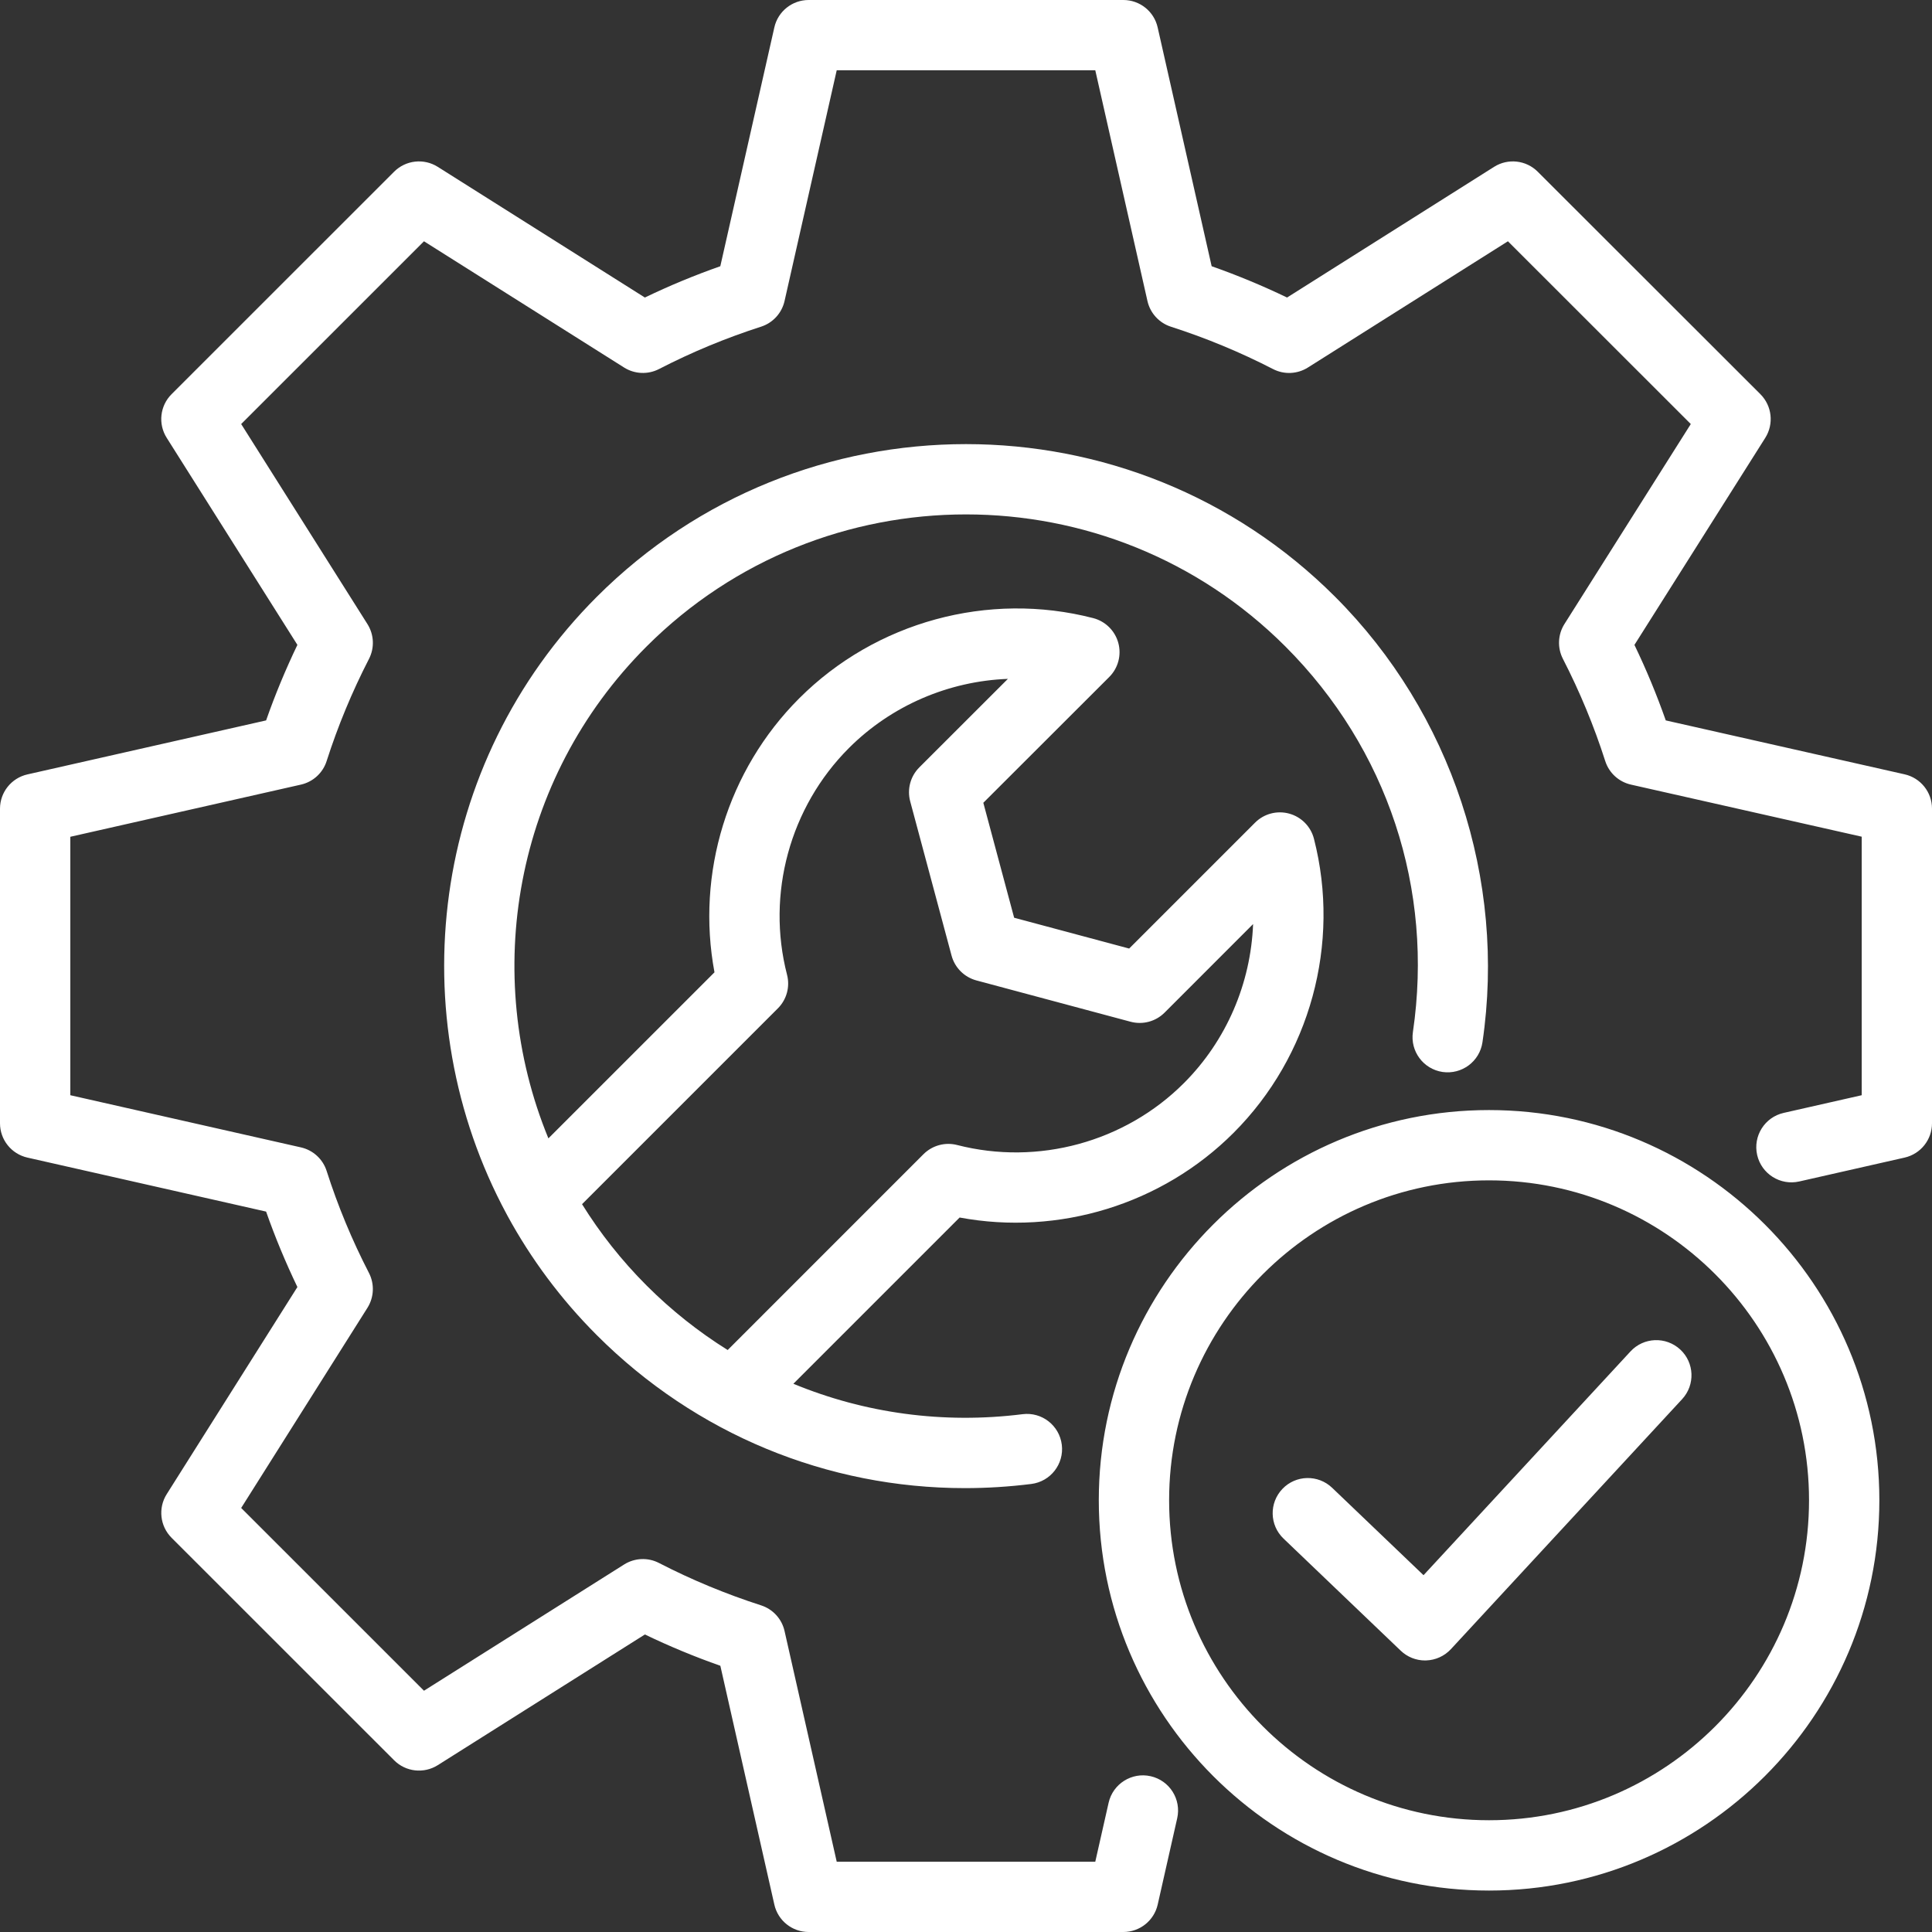 <svg xmlns="http://www.w3.org/2000/svg" width="60" height="60" viewBox="0 0 60 60" fill="none"><rect x="0" y="0" width="60" height="60" fill="#333333" stroke="none"/><path d="M60 25.111V34.885C60 35.395 59.647 35.837 59.15 35.95L55.876 36.692C55.288 36.825 54.704 36.457 54.57 35.868C54.437 35.28 54.805 34.695 55.394 34.562L57.817 34.013V25.984L50.652 24.367C50.274 24.282 49.97 24.004 49.852 23.635C49.505 22.551 49.063 21.484 48.538 20.462C48.361 20.118 48.379 19.707 48.585 19.38L52.509 13.169L46.83 7.493L40.618 11.414C40.291 11.62 39.879 11.639 39.536 11.462C38.516 10.937 37.45 10.495 36.366 10.147C35.998 10.029 35.72 9.725 35.635 9.348L34.015 2.183H25.985L24.365 9.348C24.28 9.724 24.002 10.028 23.634 10.146C22.541 10.497 21.475 10.94 20.466 11.461C20.122 11.638 19.71 11.62 19.382 11.414L13.167 7.493L7.49 13.169L11.411 19.381C11.617 19.708 11.636 20.119 11.459 20.463C10.933 21.485 10.491 22.552 10.144 23.635C10.027 24.004 9.722 24.282 9.345 24.367L2.184 25.987V34.013L9.345 35.633C9.722 35.718 10.026 35.996 10.144 36.365C10.491 37.45 10.933 38.516 11.458 39.532C11.635 39.876 11.617 40.288 11.411 40.616L7.49 46.831L13.167 52.507L19.382 48.587C19.71 48.38 20.122 48.362 20.466 48.54C21.475 49.061 22.541 49.503 23.634 49.855C24.002 49.973 24.28 50.276 24.365 50.653L25.985 57.817H34.015L34.429 55.986C34.562 55.398 35.148 55.029 35.735 55.162C36.324 55.295 36.692 55.88 36.559 56.468L35.953 59.15C35.84 59.647 35.397 60 34.887 60H25.113C24.603 60 24.16 59.647 24.048 59.149L22.371 51.732C21.571 51.451 20.787 51.126 20.028 50.76L13.595 54.819C13.163 55.091 12.6 55.028 12.24 54.667L5.329 47.758C4.968 47.397 4.905 46.834 5.177 46.403L9.236 39.97C8.87 39.208 8.544 38.424 8.264 37.627L0.851 35.95C0.353 35.837 0 35.395 0 34.885V25.115C0 24.605 0.353 24.163 0.851 24.05L8.264 22.373C8.543 21.577 8.869 20.792 9.236 20.027L5.177 13.597C4.904 13.166 4.967 12.603 5.328 12.242L12.239 5.333C12.6 4.972 13.163 4.909 13.594 5.181L20.027 9.24C20.786 8.874 21.57 8.549 22.37 8.268L24.048 0.851C24.16 0.353 24.603 0 25.113 0H34.887C35.397 0 35.84 0.353 35.952 0.851L37.629 8.268C38.424 8.548 39.208 8.873 39.971 9.24L46.401 5.181C46.832 4.909 47.395 4.972 47.756 5.333L54.671 12.242C55.032 12.604 55.094 13.166 54.822 13.598L50.759 20.028C51.127 20.792 51.452 21.577 51.732 22.373L59.148 24.047C59.646 24.159 60 24.601 60 25.111ZM29.802 37.811L24.639 42.974C26.852 43.889 29.291 44.228 31.756 43.919C32.355 43.843 32.9 44.268 32.975 44.867C33.05 45.465 32.626 46.011 32.027 46.086C31.338 46.172 30.651 46.215 29.968 46.215C25.689 46.215 21.609 44.54 18.535 41.465C17.412 40.342 16.489 39.092 15.764 37.763C15.753 37.744 15.742 37.724 15.732 37.703C12.419 31.56 13.353 23.716 18.535 18.534C24.857 12.212 35.143 12.212 41.464 18.534C45.073 22.142 46.784 27.315 46.039 32.369C45.951 32.966 45.397 33.377 44.8 33.291C44.204 33.203 43.791 32.648 43.879 32.052C44.532 27.612 43.089 23.248 39.92 20.078C34.45 14.608 25.549 14.608 20.079 20.078C15.956 24.2 14.941 30.271 17.031 35.353L22.189 30.196C21.614 27.124 22.593 23.914 24.82 21.688C27.197 19.31 30.696 18.355 33.95 19.196C34.329 19.294 34.627 19.588 34.73 19.966C34.833 20.344 34.726 20.748 34.448 21.025L30.538 24.931L31.495 28.501L35.067 29.458L38.977 25.548C39.254 25.271 39.659 25.164 40.036 25.267C40.415 25.371 40.709 25.669 40.806 26.049C41.642 29.306 40.686 32.805 38.31 35.181C36.087 37.406 32.877 38.384 29.802 37.811ZM29.724 35.559C32.237 36.205 34.936 35.469 36.766 33.638C38.093 32.312 38.845 30.533 38.916 28.698L36.166 31.449C35.889 31.725 35.488 31.832 35.111 31.731L30.323 30.448C29.946 30.346 29.652 30.053 29.551 29.675L28.267 24.887C28.166 24.509 28.274 24.108 28.55 23.832L31.301 21.083C29.468 21.152 27.691 21.905 26.364 23.231C24.531 25.065 23.794 27.762 24.442 30.271C24.539 30.645 24.431 31.043 24.157 31.316L18.076 37.397C18.634 38.294 19.301 39.143 20.079 39.921C20.851 40.694 21.697 41.363 22.599 41.926L28.68 35.844C28.954 35.571 29.352 35.463 29.724 35.559ZM58.365 46.591C58.365 53.275 52.927 58.713 46.243 58.713C39.56 58.713 34.124 53.275 34.124 46.591C34.124 39.909 39.561 34.474 46.243 34.474C52.927 34.474 58.365 39.91 58.365 46.591ZM56.181 46.591C56.181 41.114 51.722 36.657 46.243 36.657C40.764 36.657 36.308 41.114 36.308 46.591C36.308 52.071 40.764 56.529 46.243 56.529C51.722 56.529 56.181 52.071 56.181 46.591ZM50.636 41.97L44.209 48.919L41.37 46.204C40.934 45.788 40.243 45.803 39.827 46.239C39.41 46.675 39.425 47.365 39.861 47.782L43.501 51.264C43.705 51.459 43.975 51.567 44.256 51.567C44.267 51.567 44.278 51.567 44.29 51.566C44.583 51.557 44.859 51.431 45.059 51.216L52.24 43.452C52.65 43.009 52.623 42.318 52.18 41.909C51.735 41.5 51.045 41.527 50.636 41.97Z" fill="white"></path></svg>